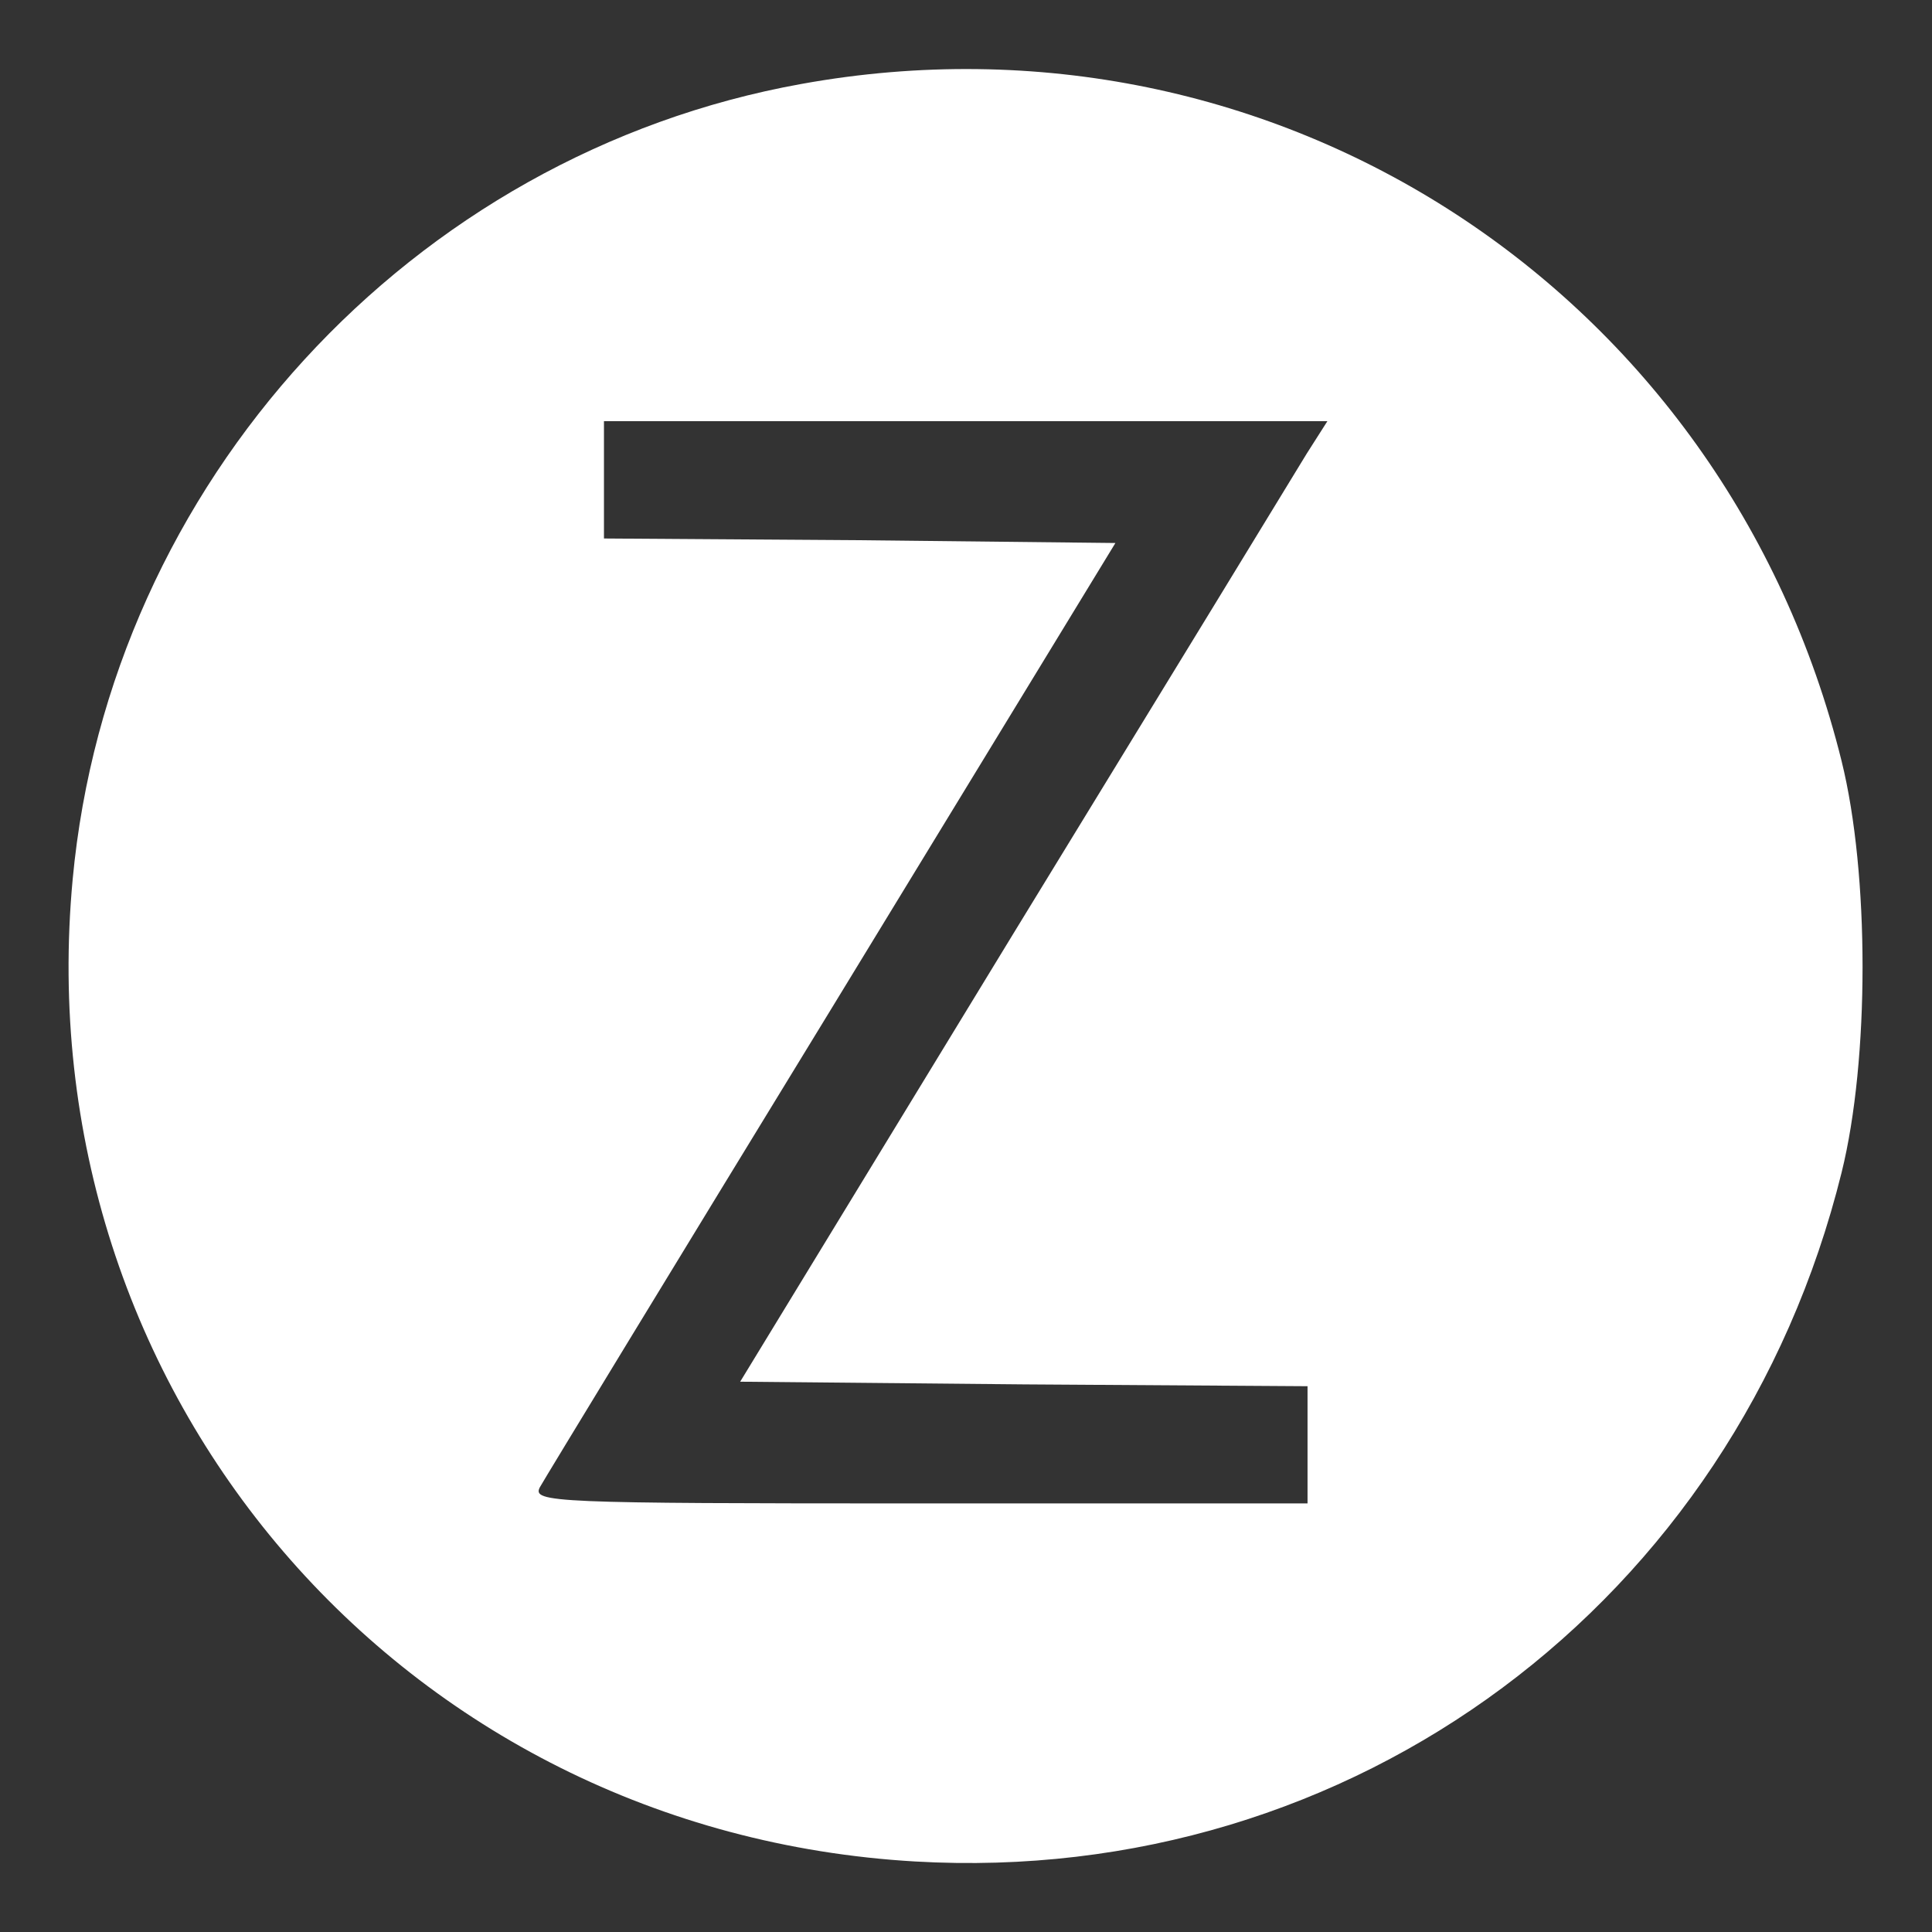 <svg width="18" height="18" viewBox="0 0 18 18" fill="none" xmlns="http://www.w3.org/2000/svg">
<rect x="0" y="0" width="18" height="18" fill="#333333" stroke="none"/>
<g clip-path="url(#clip0_12103_62982)">
<path d="M7.467 0.782C3.828 1.437 1.021 4.504 0.677 8.193C0.231 12.974 3.744 17.066 8.526 17.343C12.602 17.578 16.166 14.931 17.158 10.923C17.418 9.873 17.418 8.142 17.158 7.092C16.073 2.706 11.88 -0.017 7.467 0.782ZM12.174 4.227C12.073 4.395 10.846 6.403 9.442 8.697L6.896 12.873L9.543 12.898L12.182 12.915V13.461V14.007H8.568C5.148 14.007 4.955 13.999 5.03 13.856C5.072 13.78 6.299 11.764 7.753 9.386L10.392 5.059L8.005 5.033L5.627 5.017V4.47V3.924H8.997H12.367L12.174 4.227Z" fill="white"/>
</g>
<defs>
<clipPath id="clip0_12103_62982">
<rect width="18" height="18" fill="white" transform="translate(-0.004)"/>
</clipPath>
</defs>
</svg>
